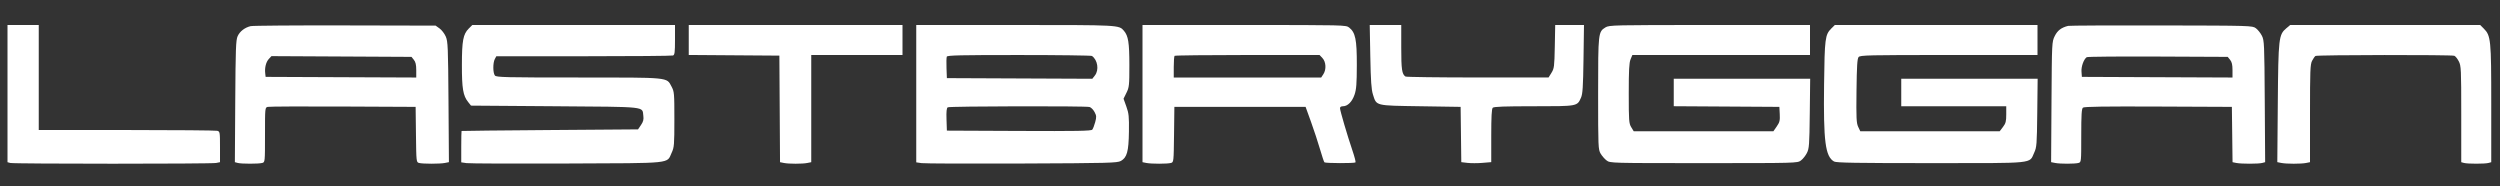 <?xml version="1.0" encoding="utf-8"?>
<!DOCTYPE svg PUBLIC "-//W3C//DTD SVG 20010904//EN" "http://www.w3.org/TR/2001/REC-SVG-20010904/DTD/svg10.dtd">
<svg version="1.0" xmlns="http://www.w3.org/2000/svg" width="2000pt" height="149pt" viewBox="0 0 2000 149" style="" preserveAspectRatio="xMidYMid meet">
<rect x="0" y="0" width="2000" height="149" fill="#333333" stroke="none"/>
<g fill="#FFFFFFFF" stroke="none">
<path d="M 733.000 74.939 L 733.000 129.877 737.250 130.503 C 739.588 130.847 775.700 130.987 817.500 130.814 C 886.984 130.527 893.768 130.353 896.626 128.788 C 901.592 126.069 902.927 121.254 903.143 105.284 C 903.305 93.228 903.047 90.715 901.082 85.236 L 898.835 78.973 901.167 74.236 C 903.342 69.820 903.500 68.317 903.494 52.000 C 903.489 34.053 902.633 28.693 899.124 24.612 C 895.127 19.965 895.790 20.000 812.032 20.000 L 733.000 20.000 733.000 74.939 M 871.640 85.601 C 872.817 85.917 874.601 87.700 875.604 89.563 C 877.220 92.563 877.283 93.491 876.161 97.686 C 875.465 100.291 874.410 103.005 873.818 103.719 C 872.954 104.760 861.362 104.965 815.121 104.758 L 757.500 104.500 757.209 95.585 C 756.998 89.127 757.273 86.443 758.209 85.850 C 759.650 84.935 868.270 84.697 871.640 85.601 M 873.558 44.765 C 878.147 47.952 879.365 55.995 875.921 60.373 L 873.842 63.016 815.671 62.758 L 757.500 62.500 757.205 54.588 C 757.043 50.237 757.141 46.075 757.424 45.338 C 757.844 44.242 768.288 44.003 815.219 44.015 C 846.723 44.024 872.976 44.361 873.558 44.765 "/></g>
<g fill="#FFFFFFFF" stroke="none">
<path d="M 375.004 22.842 C 370.510 27.336 369.542 32.484 369.520 52.000 C 369.498 70.870 370.447 76.520 374.490 81.591 L 376.809 84.500 443.870 85.000 C 518.667 85.558 513.668 85.020 514.663 92.612 C 515.057 95.619 514.634 97.293 512.797 100.000 L 510.421 103.500 439.961 104.030 C 401.207 104.322 369.388 104.659 369.250 104.780 C 369.113 104.901 369.000 110.597 369.000 117.439 L 369.000 129.877 373.250 130.497 C 375.588 130.838 411.720 130.978 453.545 130.809 C 539.668 130.459 533.202 131.126 537.344 122.166 C 539.345 117.834 539.500 115.923 539.500 95.500 C 539.500 74.434 539.402 73.316 537.191 69.174 C 533.204 61.706 536.262 62.000 462.655 62.000 C 404.188 62.000 397.105 61.832 395.930 60.416 C 394.282 58.430 394.234 50.243 395.853 47.250 L 397.070 45.000 466.953 45.000 C 505.389 45.000 537.548 44.727 538.418 44.393 C 539.738 43.887 540.000 41.815 540.000 31.893 L 540.000 20.000 458.923 20.000 L 377.846 20.000 375.004 22.842 "/></g>
<g fill="#FFFFFFFF" stroke="none">
<path d="M 914.000 74.875 L 914.000 129.750 917.125 130.375 C 921.076 131.165 933.783 131.165 936.731 130.375 C 938.944 129.782 938.965 129.591 939.231 107.638 L 939.500 85.500 991.988 85.500 L 1044.476 85.500 1048.811 97.500 C 1051.196 104.100 1054.432 113.931 1056.003 119.346 C 1057.573 124.761 1059.152 129.486 1059.512 129.846 C 1060.317 130.652 1083.605 130.724 1084.409 129.922 C 1084.728 129.604 1083.623 125.329 1081.952 120.422 C 1077.877 108.451 1072.000 88.439 1072.000 86.535 C 1072.000 85.588 1072.906 85.000 1074.365 85.000 C 1078.110 85.000 1081.698 81.414 1083.633 75.737 C 1085.085 71.475 1085.425 67.055 1085.459 52.000 C 1085.504 31.574 1084.357 25.999 1079.287 22.011 C 1076.773 20.034 1075.361 20.000 995.365 20.000 L 914.000 20.000 914.000 74.875 M 1057.953 46.449 C 1060.816 49.498 1061.171 55.564 1058.705 59.327 L 1056.954 62.000 997.977 62.000 L 939.000 62.000 939.000 53.667 C 939.000 49.083 939.300 45.033 939.667 44.667 C 940.033 44.300 966.280 44.000 997.992 44.000 L 1055.651 44.000 1057.953 46.449 "/></g>
<g fill="#FFFFFFFF" stroke="none">
<path d="M 1654.500 20.702 C 1649.055 22.051 1645.993 24.379 1643.794 28.843 C 1641.512 33.475 1641.498 33.759 1641.197 81.614 L 1640.895 129.729 1644.072 130.364 C 1648.075 131.165 1659.770 131.168 1662.750 130.370 C 1664.994 129.768 1665.000 129.709 1665.000 108.506 C 1665.000 91.783 1665.291 87.004 1666.362 86.114 C 1667.349 85.295 1683.950 85.055 1726.612 85.242 L 1785.500 85.500 1785.769 107.629 L 1786.038 129.758 1789.144 130.379 C 1793.131 131.176 1806.801 131.160 1809.810 130.354 L 1812.120 129.735 1811.810 81.118 C 1811.515 34.814 1811.405 32.313 1809.500 28.565 C 1808.400 26.400 1806.230 23.700 1804.677 22.565 C 1801.891 20.527 1800.917 20.498 1729.177 20.353 C 1689.205 20.273 1655.600 20.430 1654.500 20.702 M 1784.089 47.861 C 1785.487 49.588 1786.000 51.803 1786.000 56.119 L 1786.000 62.016 1725.750 61.758 L 1665.500 61.500 1665.195 57.306 C 1664.897 53.201 1667.015 47.362 1669.390 45.743 C 1670.000 45.326 1695.628 45.101 1726.339 45.243 L 1782.178 45.500 1784.089 47.861 "/></g>
<g fill="#FFFFFFFF" stroke="none">
<path d="M 200.479 20.913 C 195.761 22.070 191.875 25.084 190.114 28.954 C 188.714 32.030 188.460 38.947 188.198 81.120 L 187.896 129.739 190.198 130.356 C 193.153 131.148 206.811 131.157 209.750 130.370 C 211.996 129.768 212.000 129.731 212.000 107.902 C 212.000 86.057 212.002 86.038 214.250 85.493 C 215.488 85.193 242.600 85.072 274.500 85.224 L 332.500 85.500 332.769 107.638 C 333.035 129.591 333.056 129.782 335.269 130.375 C 338.243 131.172 351.934 131.163 355.943 130.361 L 359.136 129.723 358.800 81.611 C 358.493 37.485 358.312 33.147 356.619 29.237 C 355.603 26.893 353.361 23.968 351.636 22.737 L 348.500 20.500 276.000 20.337 C 236.125 20.247 202.141 20.506 200.479 20.913 M 331.089 47.861 C 332.487 49.588 333.000 51.803 333.000 56.119 L 333.000 62.016 272.750 61.758 L 212.500 61.500 212.168 58.592 C 211.657 54.110 212.815 49.576 215.095 47.129 L 217.165 44.907 273.171 45.203 L 329.178 45.500 331.089 47.861 "/></g>
<g fill="#FFFFFFFF" stroke="none">
<path d="M 1465.017 22.829 C 1460.096 27.750 1459.706 30.779 1459.258 67.543 C 1458.700 113.335 1460.239 125.210 1467.253 129.217 C 1469.027 130.230 1485.300 130.500 1544.544 130.500 C 1629.594 130.500 1623.194 131.144 1627.344 122.166 C 1629.357 117.810 1629.521 115.687 1629.809 90.250 L 1630.118 63.000 1575.559 63.000 L 1521.000 63.000 1521.000 74.000 L 1521.000 85.000 1563.000 85.000 L 1605.000 85.000 1605.000 91.567 C 1605.000 97.110 1604.592 98.669 1602.381 101.567 L 1599.763 105.000 1543.995 105.000 L 1488.228 105.000 1486.566 101.498 C 1485.125 98.462 1484.944 94.618 1485.202 72.649 C 1485.433 52.980 1485.807 46.933 1486.872 45.652 C 1488.125 44.145 1494.450 44.000 1559.122 44.000 L 1630.000 44.000 1630.000 32.000 L 1630.000 20.000 1548.923 20.000 L 1467.846 20.000 1465.017 22.829 "/></g>
<g fill="#FFFFFFFF" stroke="none">
<path d="M 1284.420 21.885 C 1278.576 25.449 1278.500 26.134 1278.500 75.000 C 1278.500 117.702 1278.581 119.637 1280.500 122.895 C 1281.600 124.763 1283.770 127.238 1285.323 128.395 C 1288.135 130.491 1288.468 130.500 1363.000 130.500 C 1437.055 130.500 1437.883 130.478 1440.677 128.435 C 1442.230 127.300 1444.400 124.600 1445.500 122.435 C 1447.331 118.833 1447.527 116.151 1447.821 90.750 L 1448.141 63.000 1393.571 63.000 L 1339.000 63.000 1339.000 73.989 L 1339.000 84.978 1381.250 85.239 L 1423.500 85.500 1423.803 91.369 C 1424.063 96.395 1423.721 97.796 1421.417 101.119 L 1418.728 105.000 1362.849 105.000 L 1306.971 105.000 1304.989 101.750 C 1303.161 98.751 1303.007 96.662 1303.004 74.718 C 1303.001 56.206 1303.321 50.167 1304.449 47.468 L 1305.898 44.000 1376.949 44.000 L 1448.000 44.000 1448.000 32.000 L 1448.000 20.000 1367.750 20.004 C 1291.001 20.007 1287.366 20.089 1284.420 21.885 "/></g>
<g fill="#FFFFFFFF" stroke="none">
<path d="M 1829.093 22.575 C 1822.967 27.730 1822.676 30.274 1822.240 82.610 L 1821.847 129.719 1825.049 130.360 C 1829.141 131.178 1840.814 131.187 1844.875 130.375 L 1848.000 129.750 1848.000 90.825 C 1848.000 56.721 1848.203 51.504 1849.640 48.700 C 1850.541 46.940 1851.779 45.169 1852.390 44.765 C 1853.734 43.876 1961.155 43.739 1963.461 44.623 C 1964.354 44.966 1965.966 46.973 1967.043 49.083 C 1968.885 52.695 1969.000 55.172 1969.000 91.344 L 1969.000 129.767 1971.250 130.370 C 1974.164 131.151 1987.836 131.151 1990.750 130.370 L 1993.000 129.767 1993.000 83.065 C 1993.000 31.658 1992.688 28.534 1986.989 22.835 L 1984.154 20.000 1908.154 20.000 L 1832.153 20.000 1829.093 22.575 "/></g>
<g fill="#FFFFFFFF" stroke="none">
<path d="M 1096.251 45.250 C 1096.617 64.816 1097.089 71.645 1098.351 75.586 C 1101.310 84.827 1099.710 84.430 1136.353 85.000 L 1168.500 85.500 1168.769 107.613 L 1169.038 129.726 1173.964 130.309 C 1176.674 130.630 1182.065 130.627 1185.945 130.301 L 1193.000 129.710 1193.000 108.555 C 1193.000 93.434 1193.342 87.058 1194.200 86.200 C 1195.083 85.317 1203.751 85.000 1226.977 85.000 C 1262.167 85.000 1261.730 85.080 1264.816 78.119 C 1266.126 75.166 1266.492 69.487 1266.805 47.250 L 1267.189 20.000 1255.677 20.000 L 1244.165 20.000 1243.833 37.250 C 1243.524 53.267 1243.333 54.768 1241.168 58.250 L 1238.837 62.000 1182.168 61.985 C 1151.001 61.976 1125.005 61.639 1124.400 61.235 C 1121.542 59.327 1121.000 55.631 1121.000 38.066 L 1121.000 20.000 1108.390 20.000 L 1095.779 20.000 1096.251 45.250 "/></g>
<g fill="#FFFFFFFF" stroke="none">
<path d="M 6.000 74.883 L 6.000 129.767 8.250 130.370 C 11.243 131.172 168.866 131.177 172.875 130.375 L 176.000 129.750 176.000 117.492 C 176.000 105.625 175.928 105.214 173.750 104.630 C 172.513 104.299 139.888 104.021 101.250 104.014 L 31.000 104.000 31.000 62.000 L 31.000 20.000 18.500 20.000 L 6.000 20.000 6.000 74.883 "/></g>
<g fill="#FFFFFFFF" stroke="none">
<path d="M 551.000 31.988 L 551.000 43.975 587.250 44.238 L 623.500 44.500 623.761 87.127 L 624.021 129.754 627.136 130.377 C 631.151 131.180 641.855 131.179 645.875 130.375 L 649.000 129.750 649.000 86.875 L 649.000 44.000 685.500 44.000 L 722.000 44.000 722.000 32.000 L 722.000 20.000 636.500 20.000 L 551.000 20.000 551.000 31.988 "/></g>
</svg>
